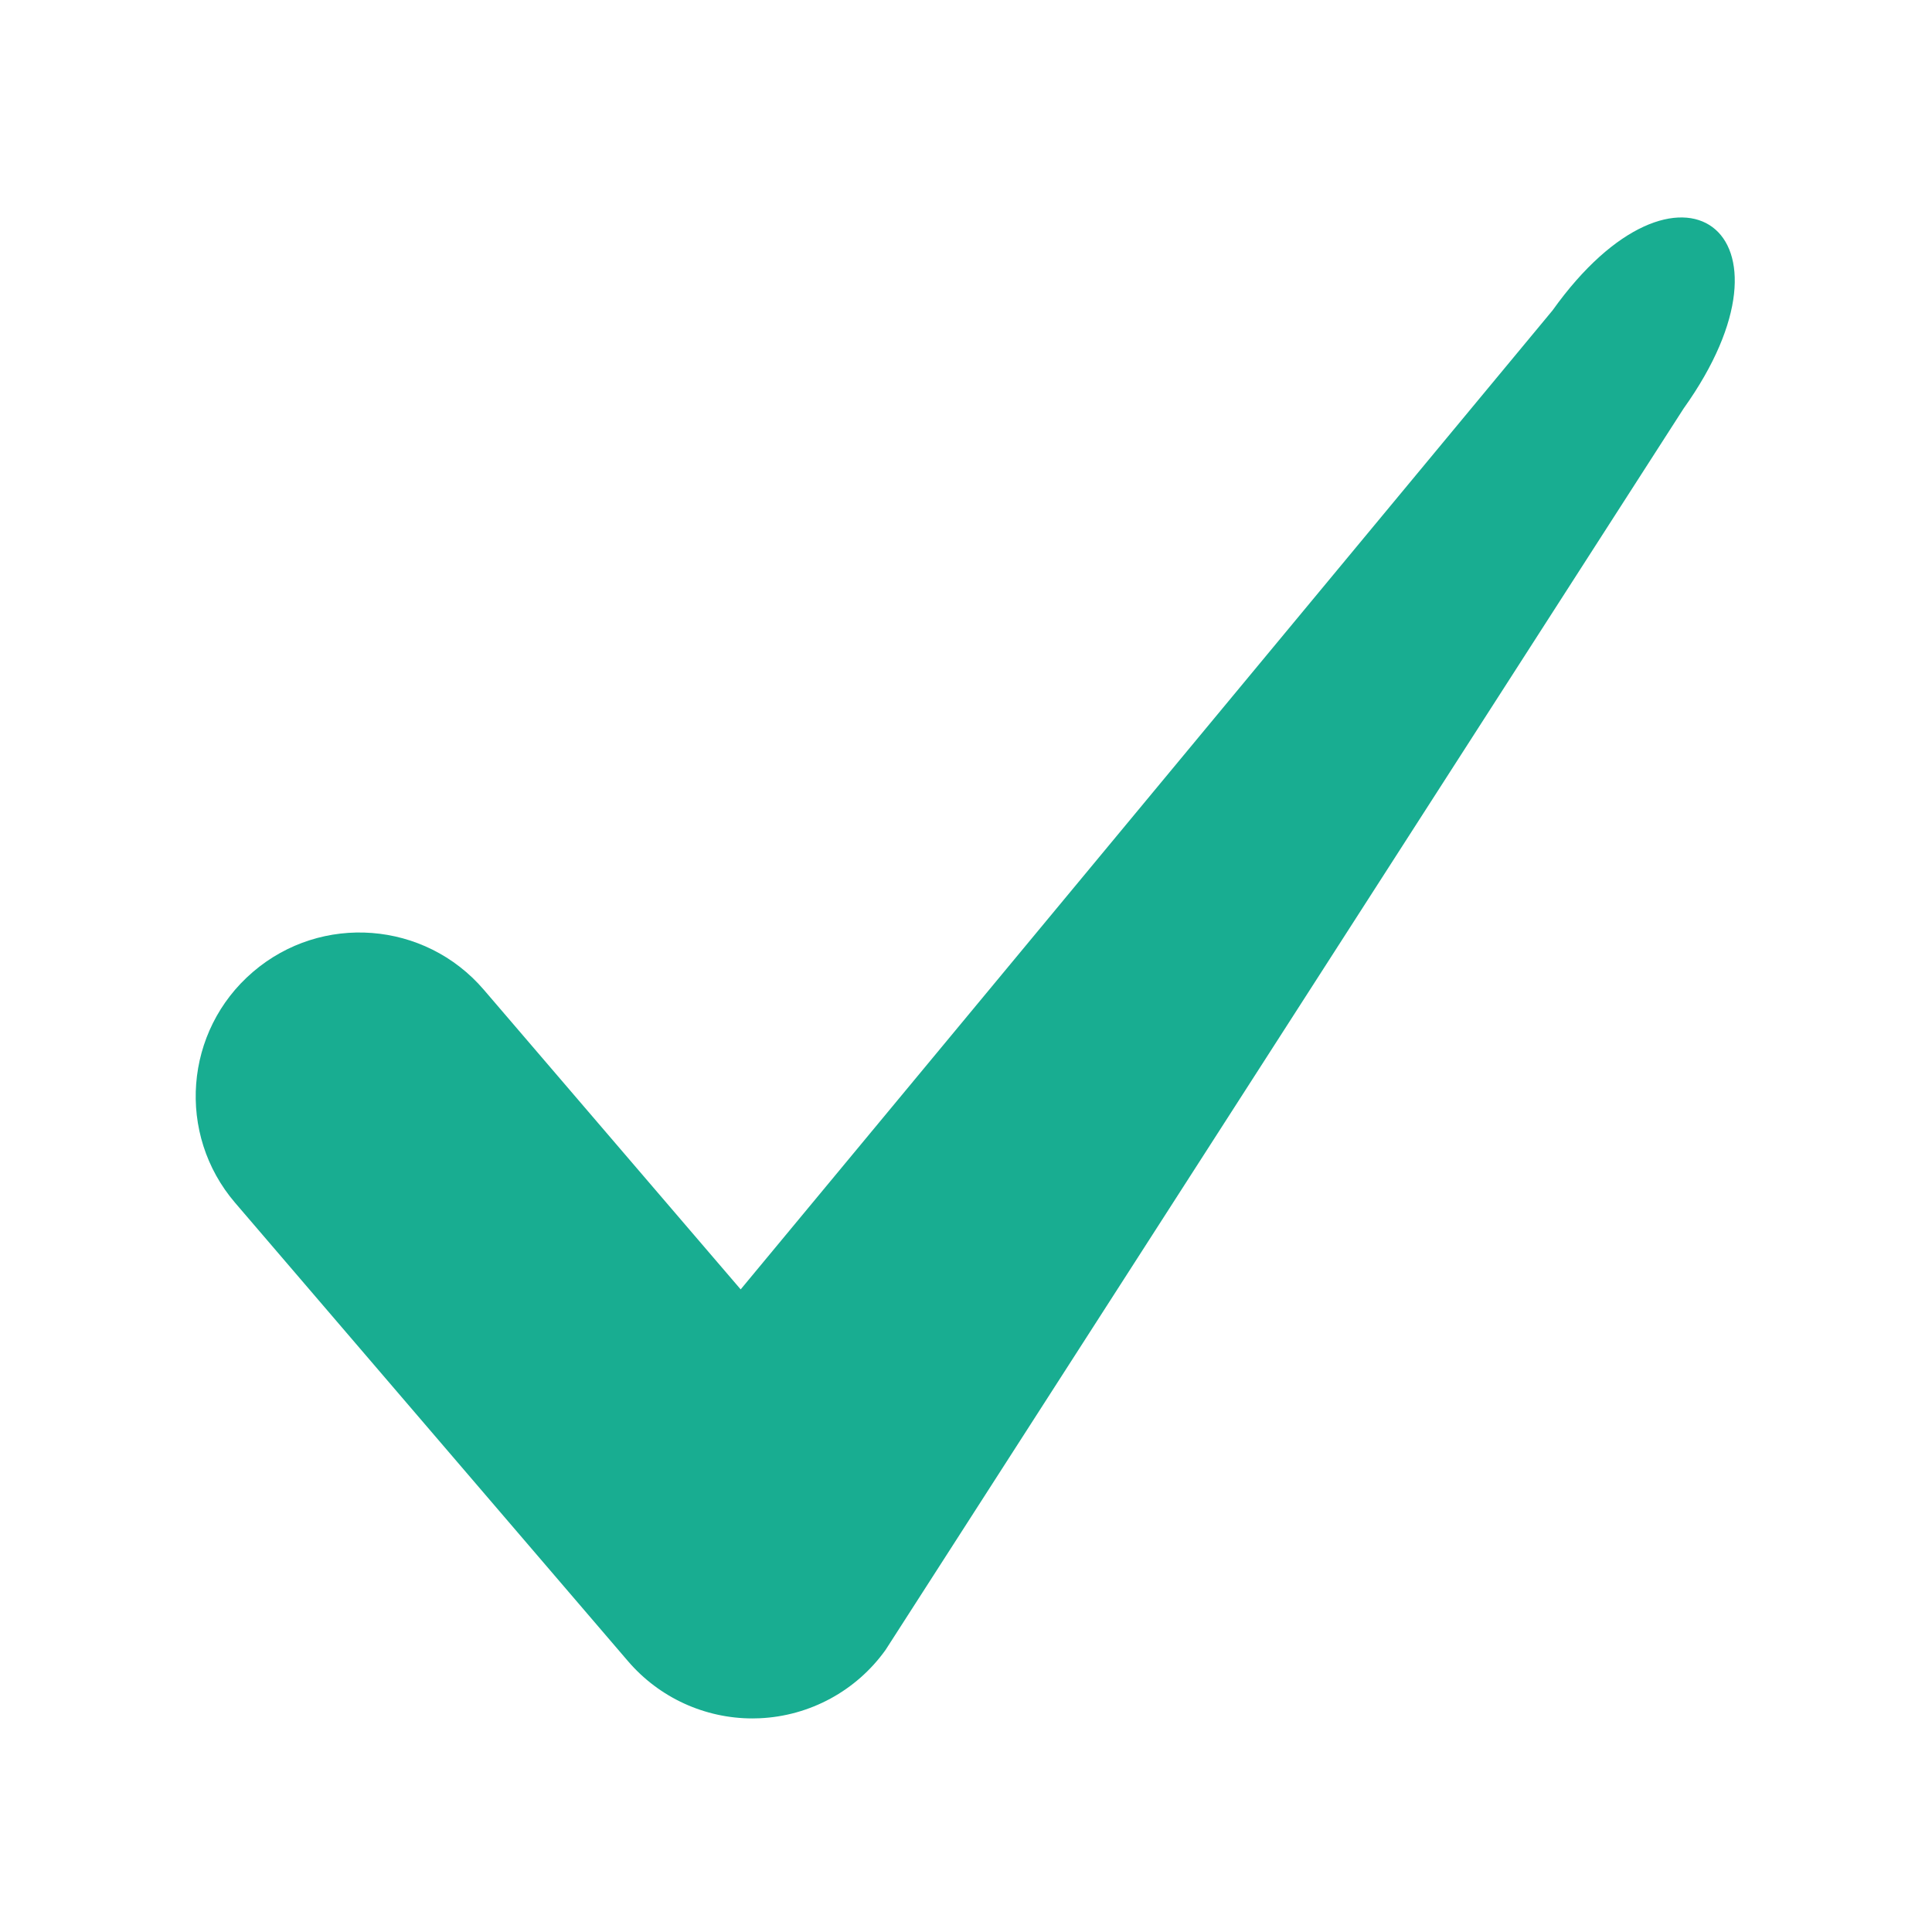 <svg width="200" height="200" viewBox="0 0 200 200" fill="none" xmlns="http://www.w3.org/2000/svg">
<path d="M77.888 177.891C72.953 177.891 68.247 175.738 65.017 171.972L24.339 124.515C18.248 117.406 19.071 106.708 26.18 100.617C33.285 94.519 43.983 95.342 50.081 102.454L76.674 133.477L160.722 32.128C173.732 13.905 187.349 23.996 174.281 42.298L91.678 170.792C88.648 175.033 83.837 177.643 78.634 177.874C78.383 177.884 78.136 177.891 77.888 177.891Z" fill="#18AD91"/>
</svg>
